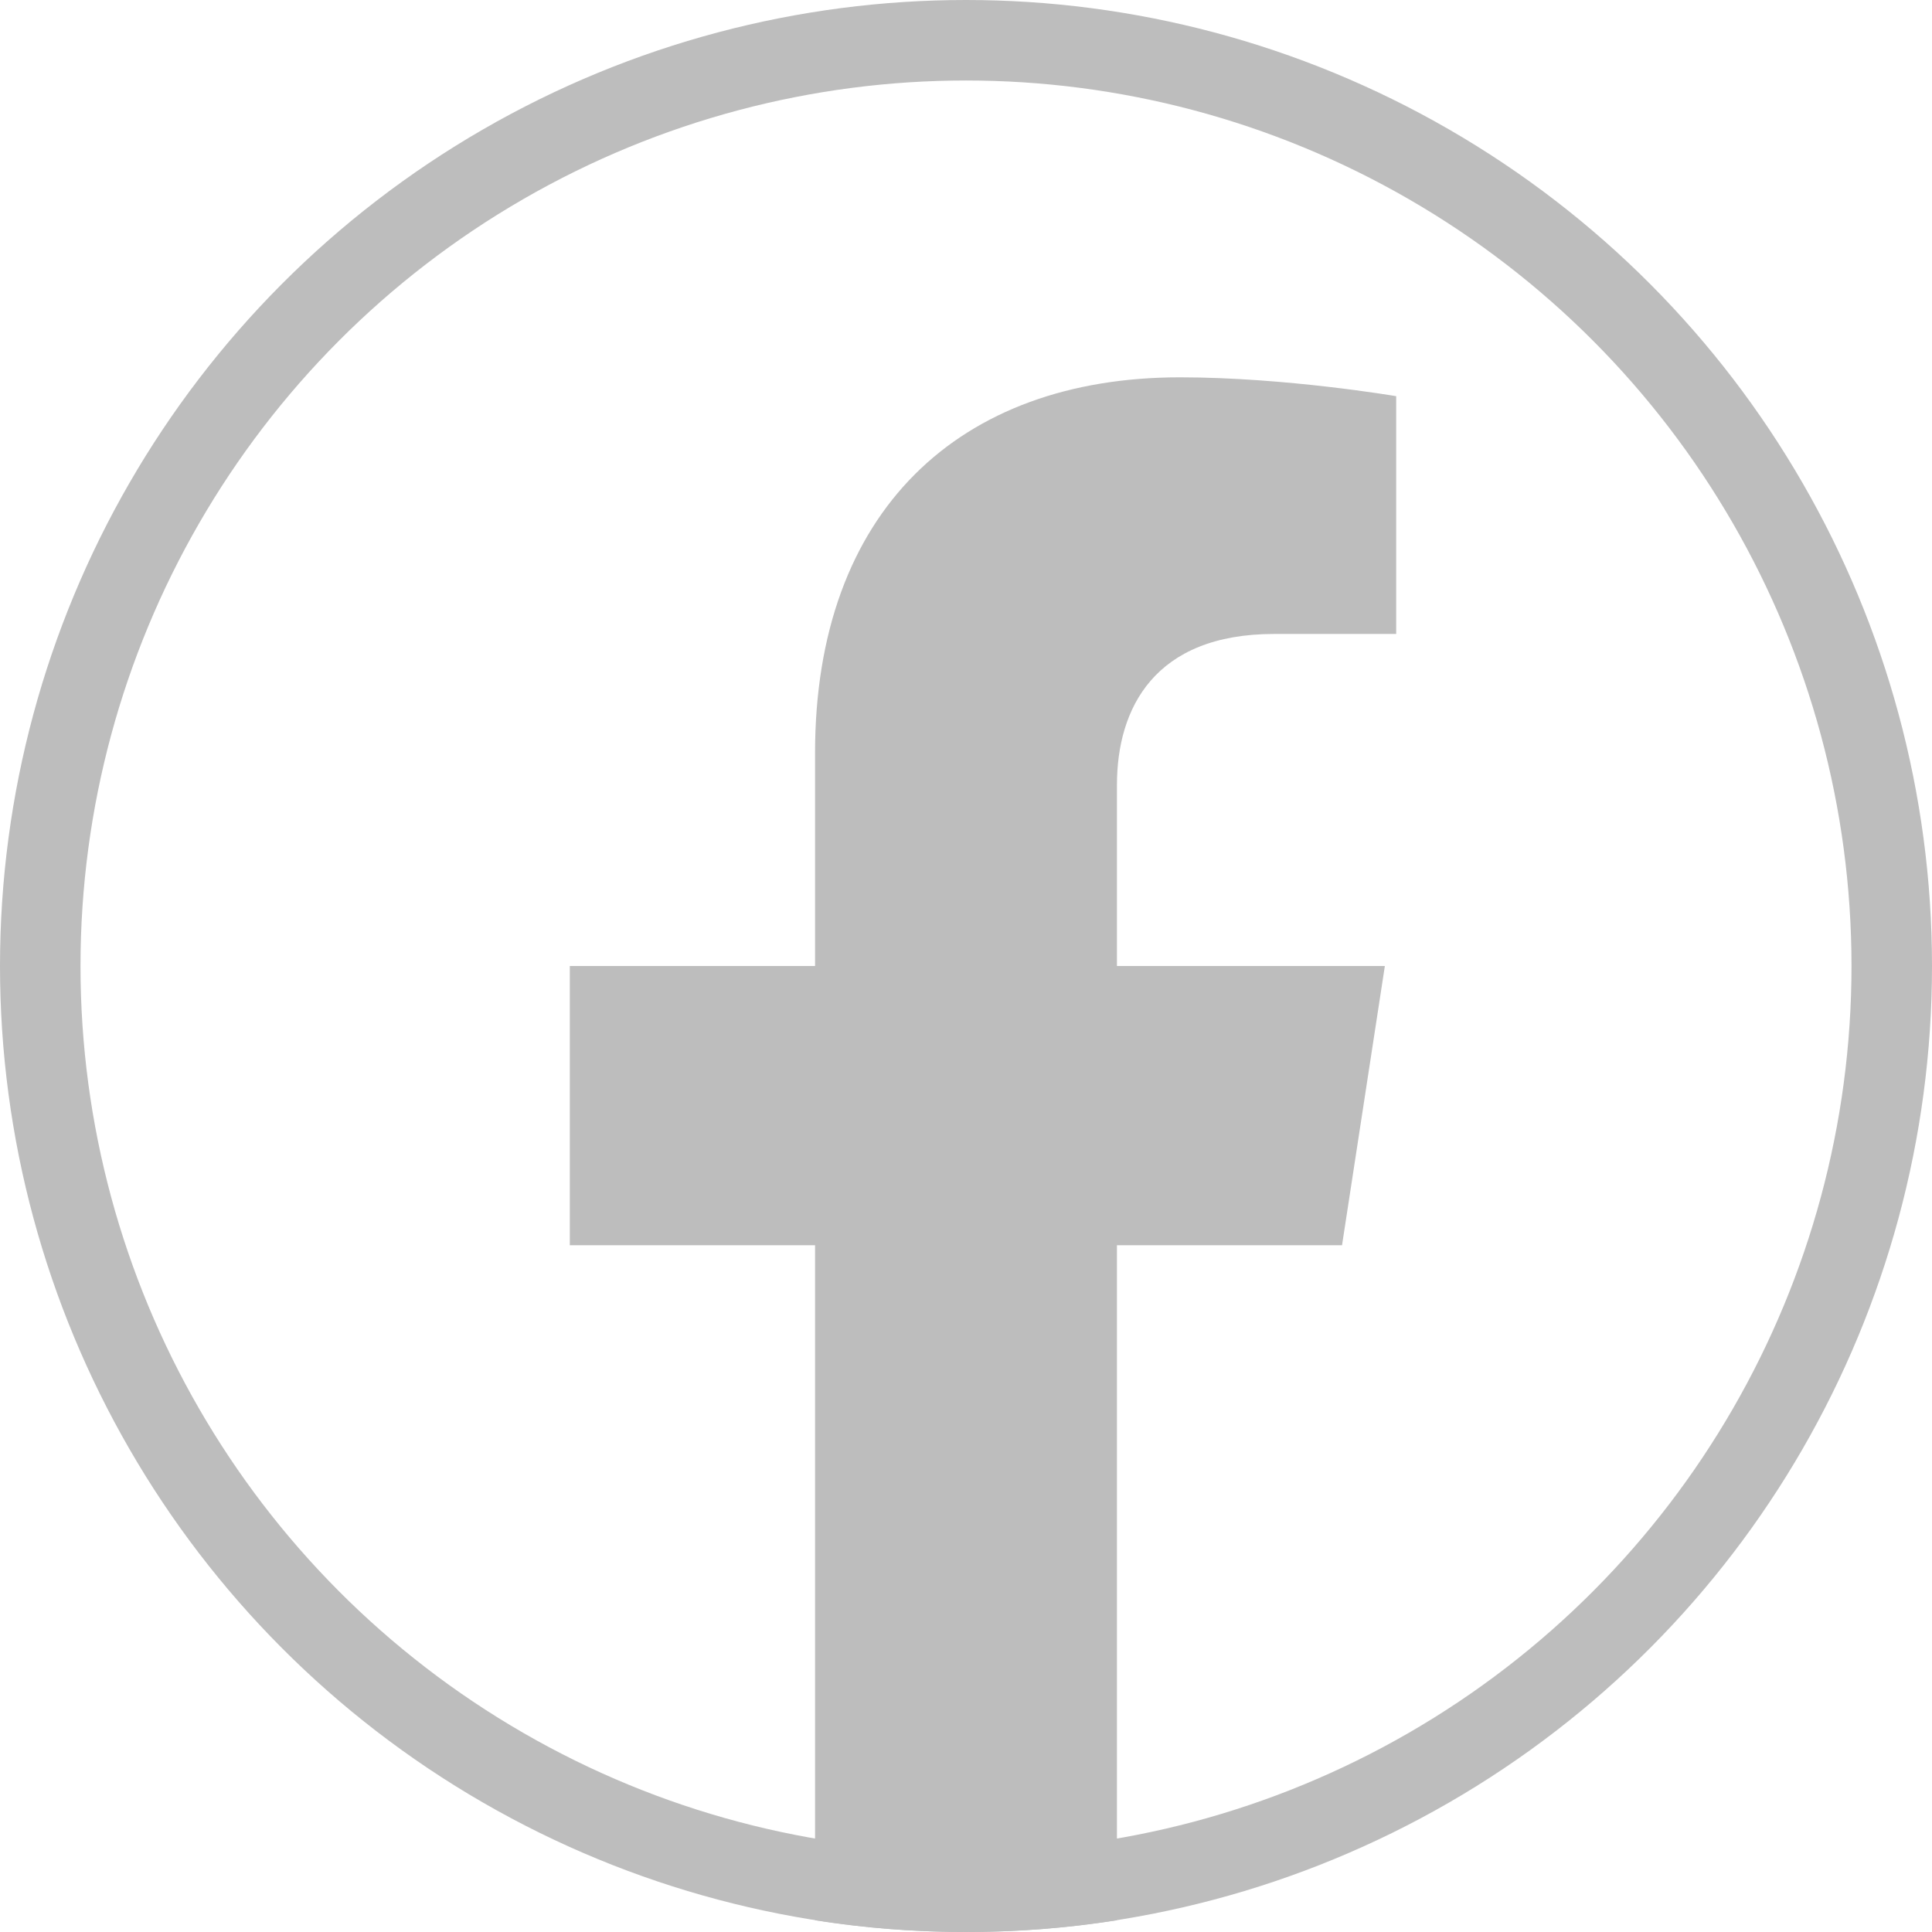 <svg width="30" height="30" viewBox="0 0 30 30" fill="none" xmlns="http://www.w3.org/2000/svg">
<path d="M20.839 19.336L21.504 15H17.344V12.188C17.344 11.001 17.924 9.844 19.787 9.844H21.68V6.152C21.68 6.152 19.963 5.859 18.322 5.859C14.895 5.859 12.656 7.936 12.656 11.695V15H8.848V19.336H12.656V29.818C13.421 29.939 14.203 30 15 30C15.797 30 16.579 29.939 17.344 29.818V19.336H20.839Z" fill="#BDBDBD"/>
<circle cx="15" cy="15" r="14.375" stroke="#BDBDBD" stroke-width="1.25"/>
</svg>
